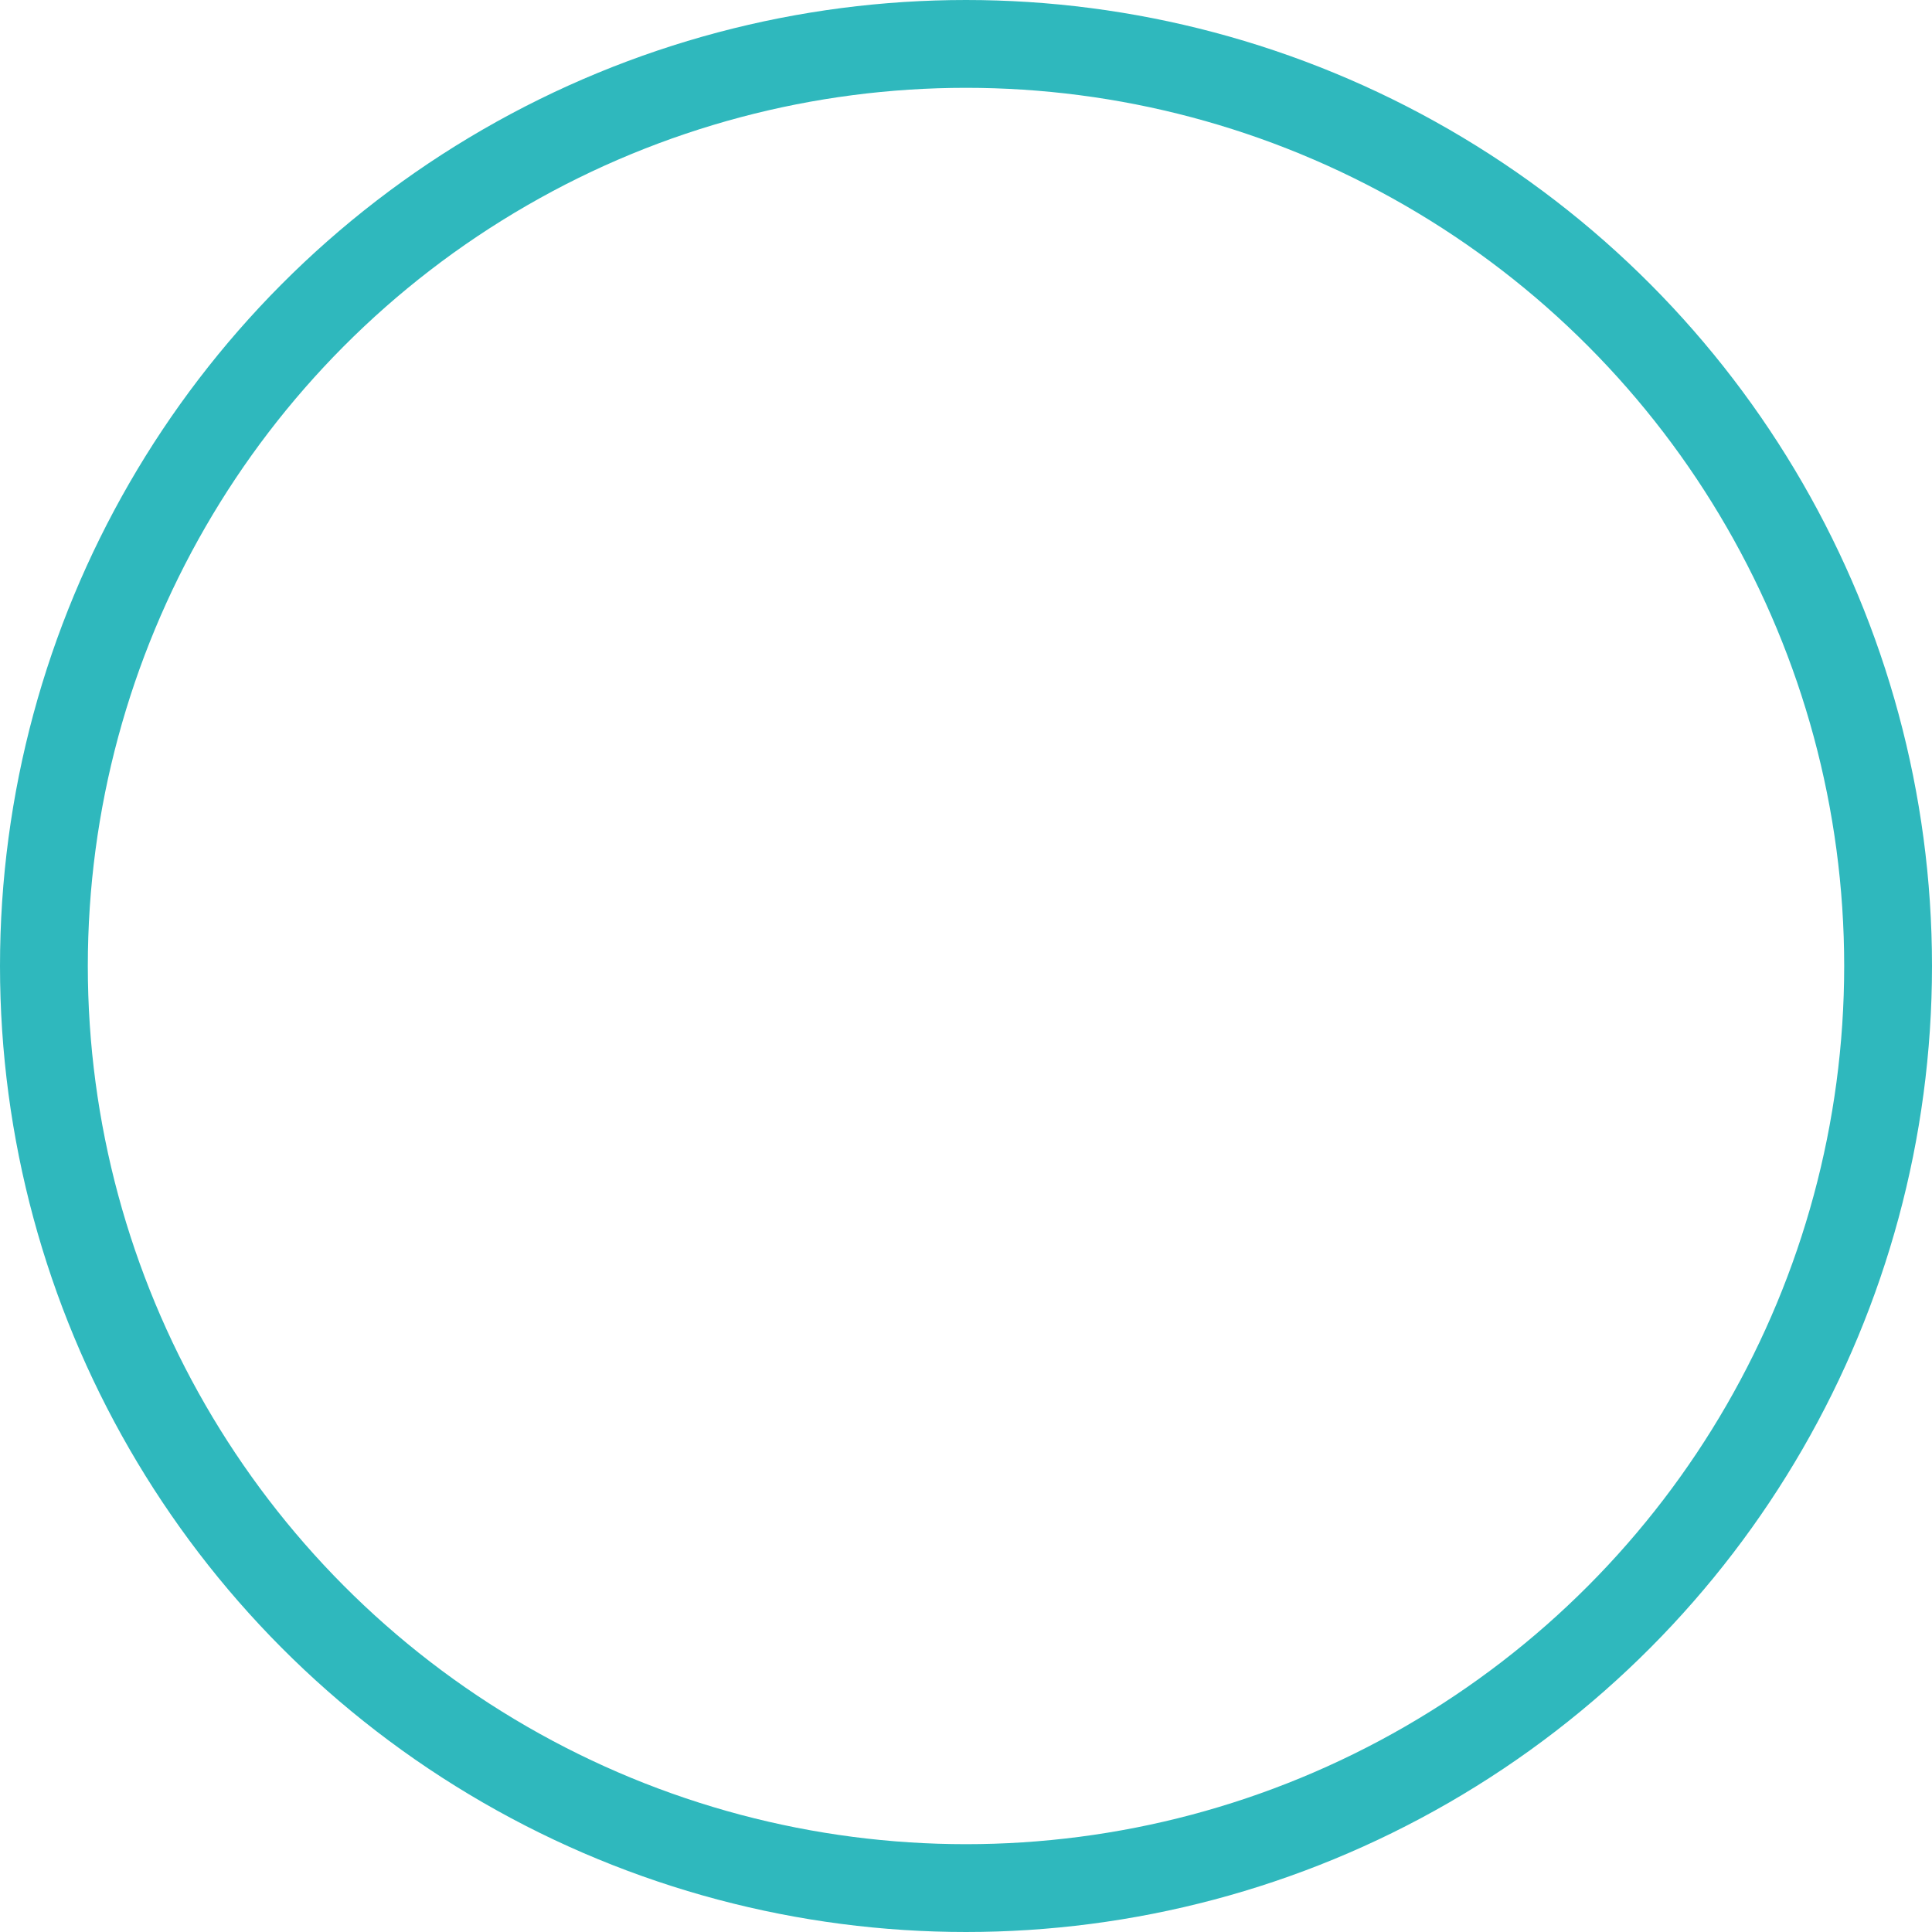 <svg xmlns="http://www.w3.org/2000/svg" width="132" height="132" viewBox="0 0 132 132">
  <g id="楕円形_3" data-name="楕円形 3" fill="none" stroke="#2fb8bd" stroke-width="6">
    <circle cx="66" cy="66" r="66" stroke="none"/>
    <circle cx="66" cy="66" r="63" fill="none"/>
  </g>
</svg>
